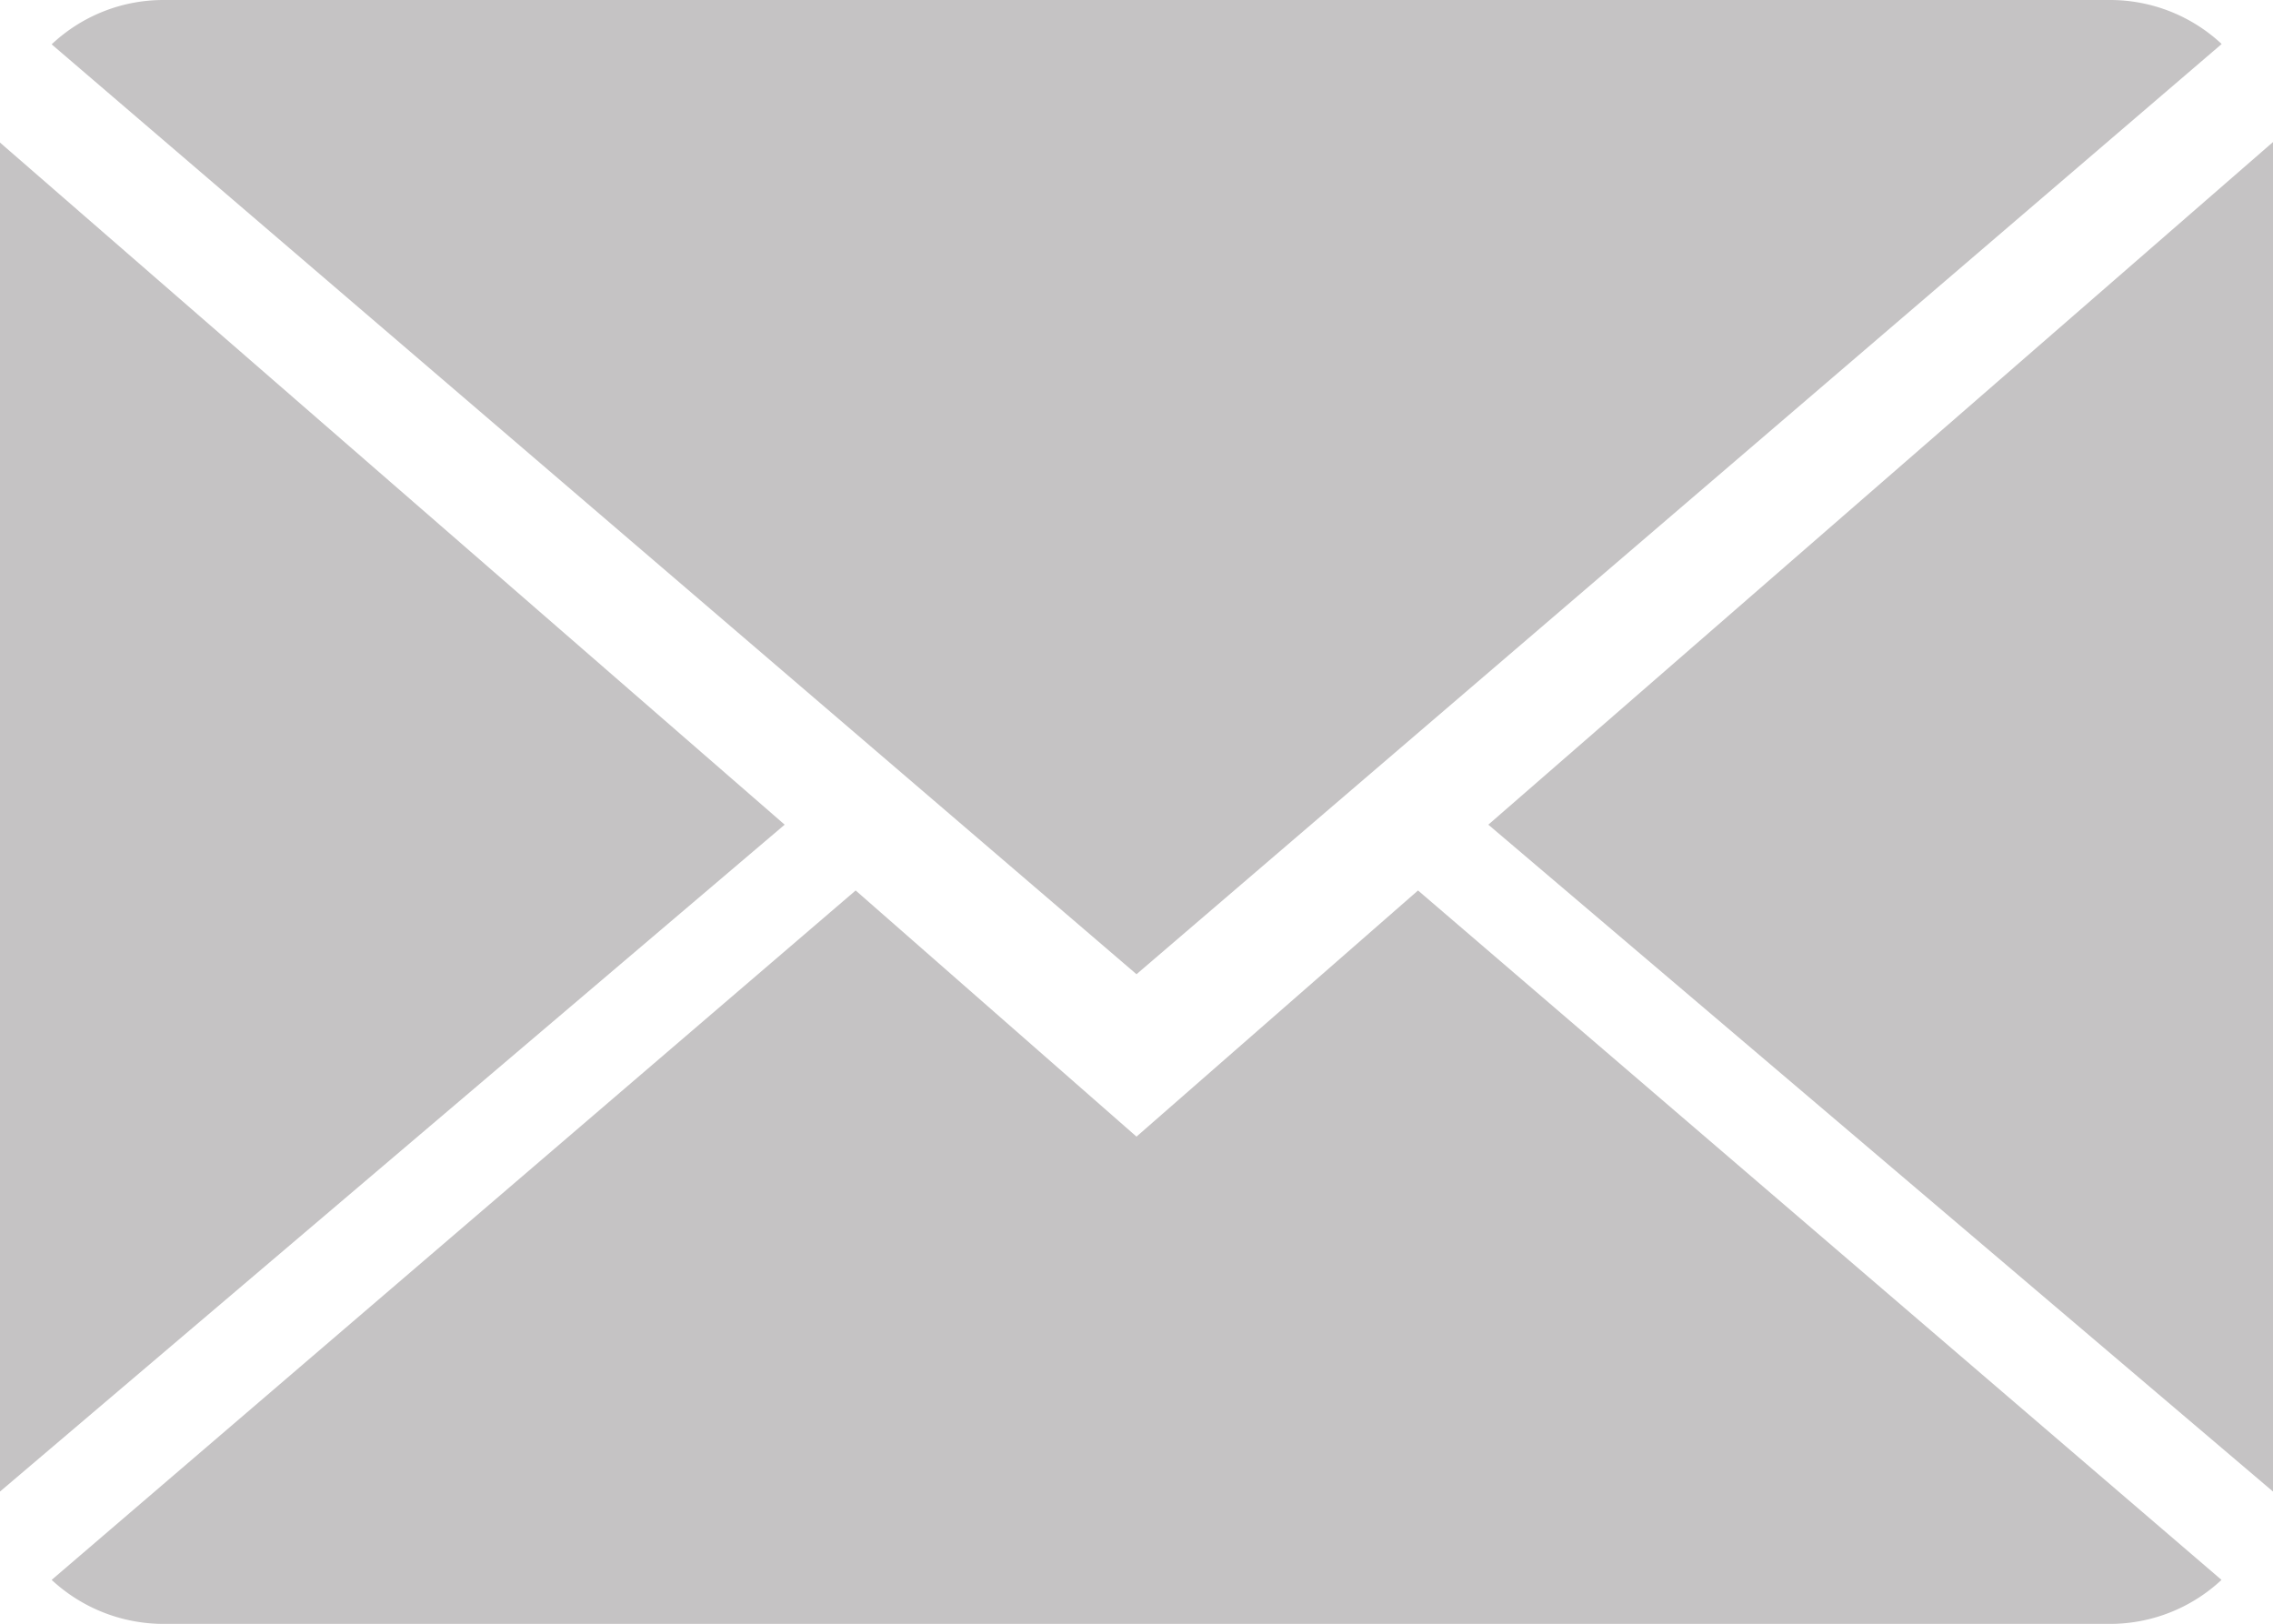 <svg id="Grupo_3668" data-name="Grupo 3668" xmlns="http://www.w3.org/2000/svg" width="26.708" height="19.077" viewBox="0 0 26.708 19.077">
  <g id="Grupo_3592" data-name="Grupo 3592" transform="translate(0 0)">
    <path id="Trazado_3487" data-name="Trazado 3487" d="M136.289,470.66l-3.3-2.892-9.447,8.1a1.934,1.934,0,0,0,1.318.517h22.866a1.92,1.92,0,0,0,1.312-.517l-9.441-8.1Z" transform="translate(-122.935 -457.306)" fill="#c5c3c4"/>
    <path id="Trazado_3488" data-name="Trazado 3488" d="M149.045,443.654a1.921,1.921,0,0,0-1.318-.517H124.862a1.914,1.914,0,0,0-1.315.521l12.747,10.925Z" transform="translate(-122.94 -443.137)" fill="#c5c3c4"/>
    <path id="Trazado_3489" data-name="Trazado 3489" d="M122.119,447.08v15.849l9.22-7.835Z" transform="translate(-122.119 -445.405)" fill="#c5c3c4"/>
    <path id="Trazado_3490" data-name="Trazado 3490" d="M163.293,455.087l9.22,7.835V447.067Z" transform="translate(-145.805 -445.398)" fill="#c5c3c4"/>
  </g>
</svg>
